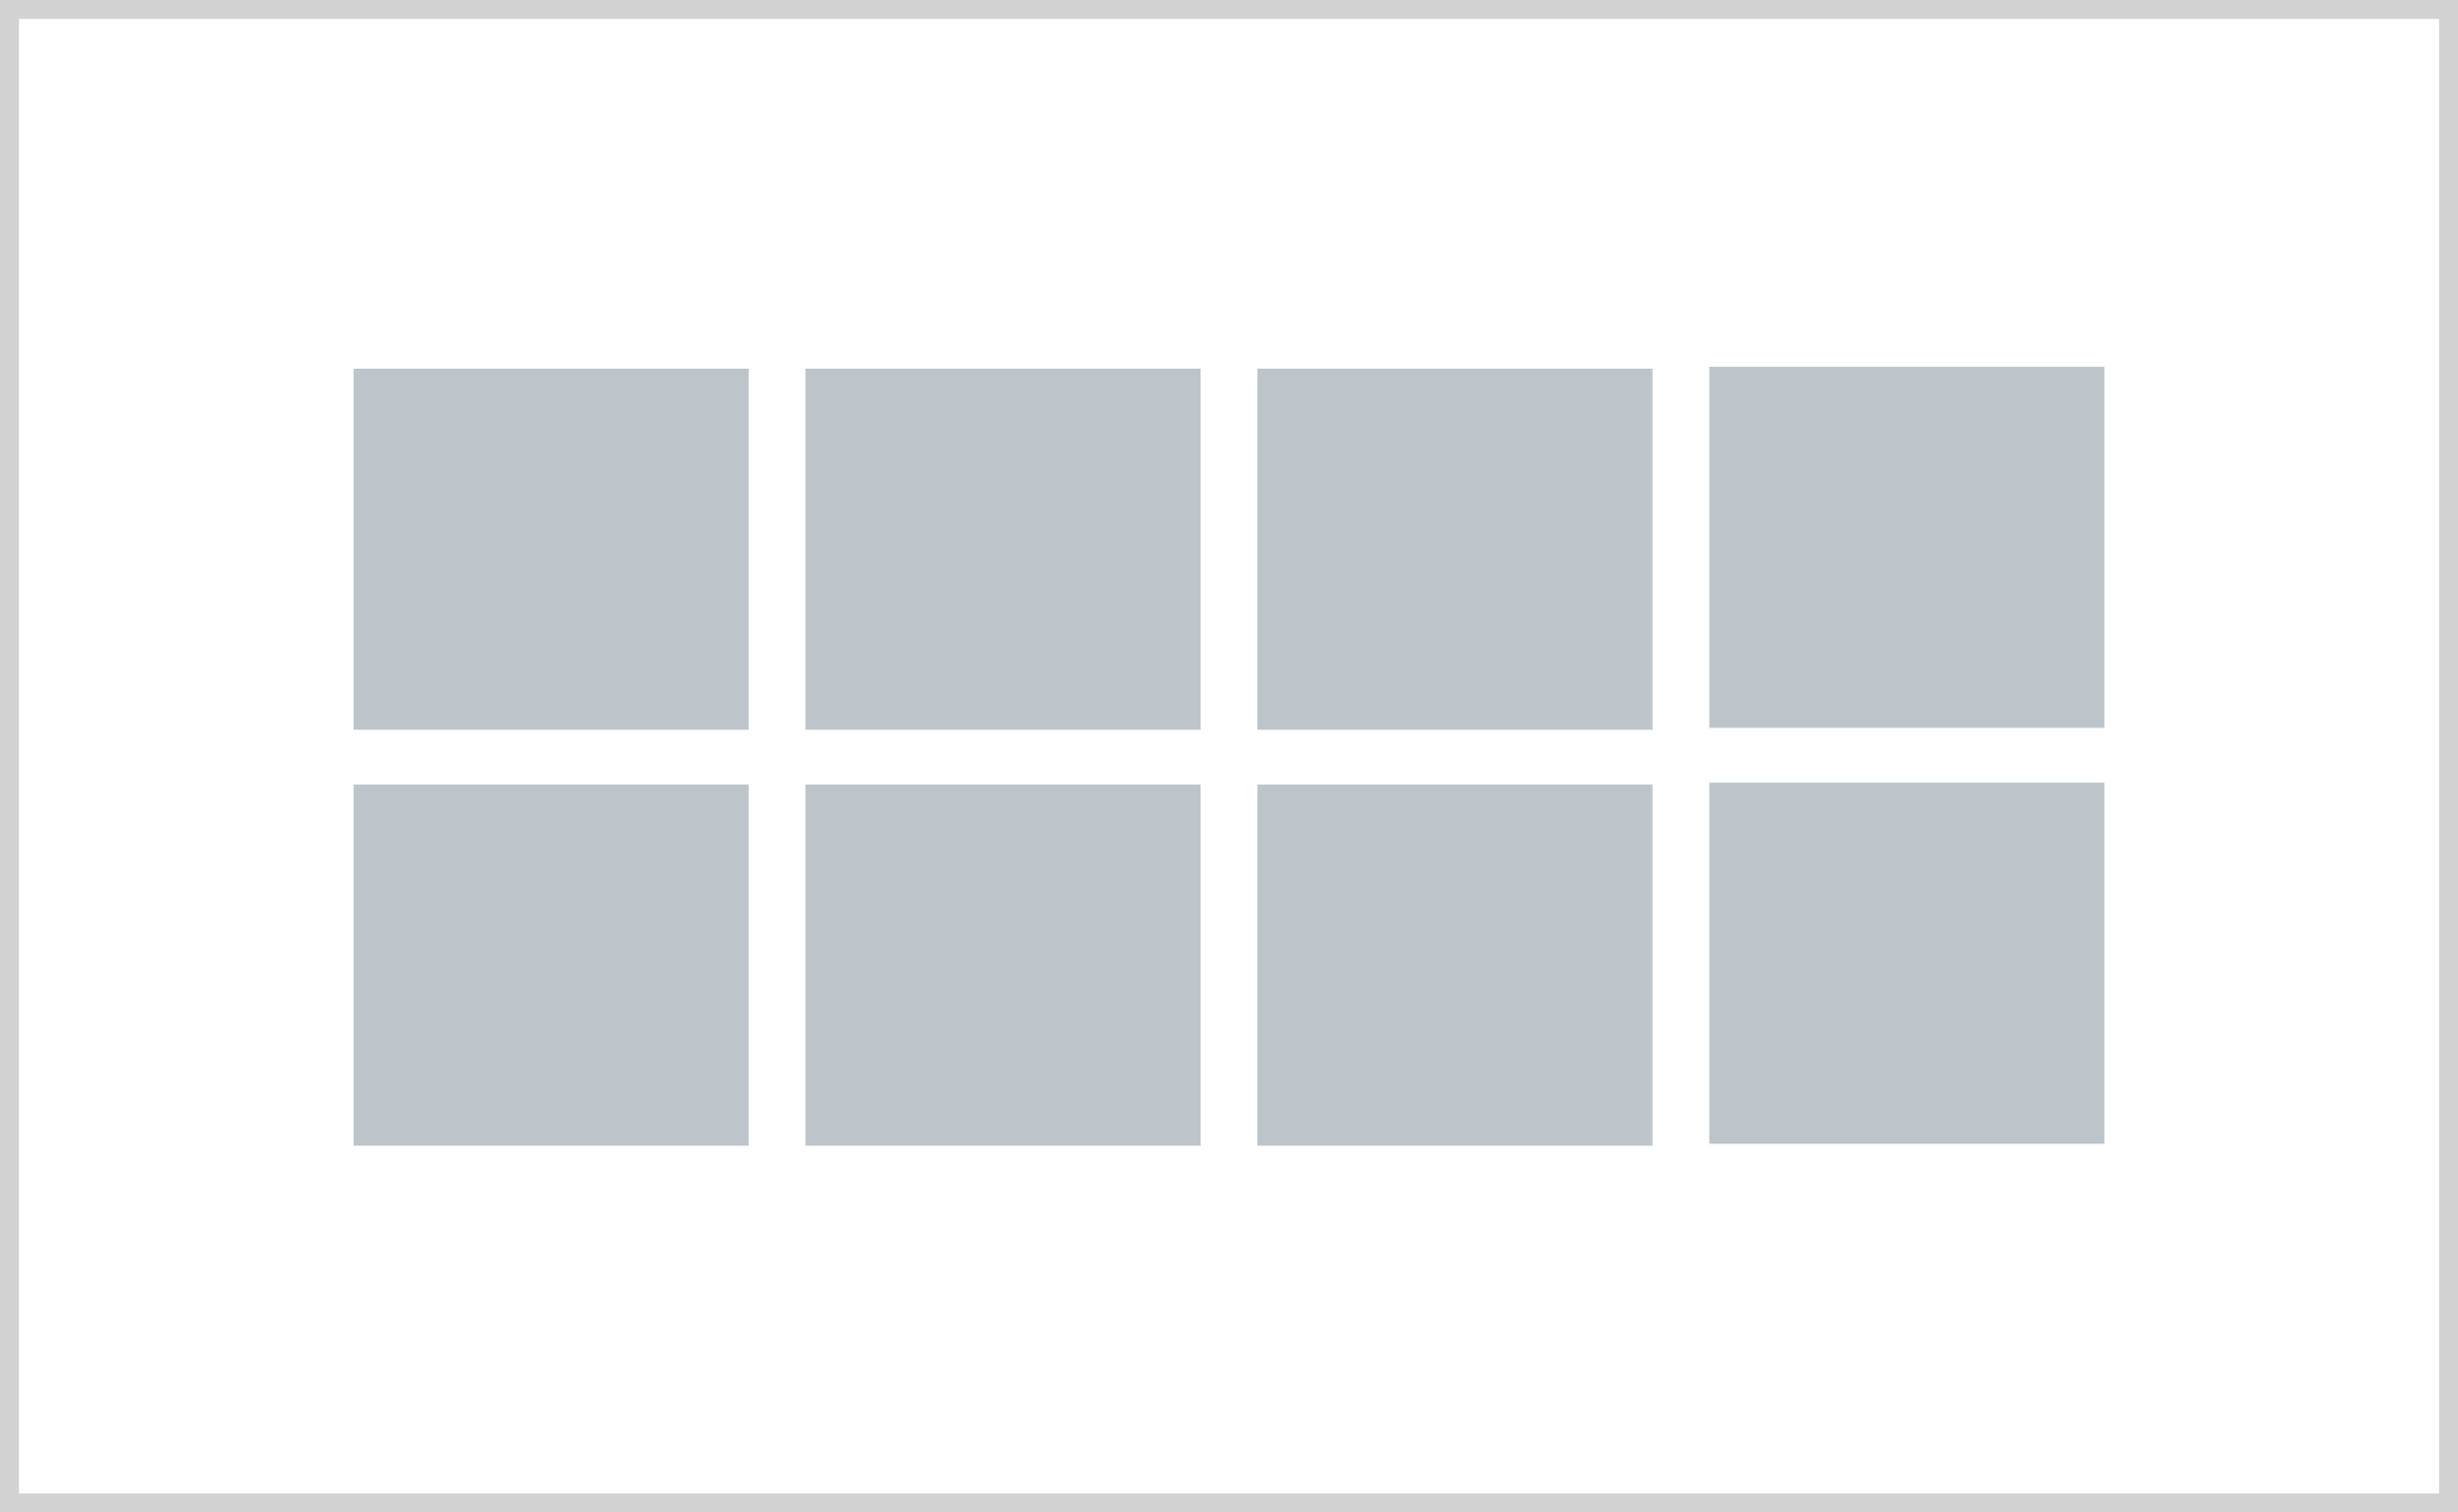 <?xml version="1.0" encoding="utf-8"?>
<!-- Generator: Adobe Illustrator 25.4.1, SVG Export Plug-In . SVG Version: 6.00 Build 0)  -->
<svg version="1.1" id="Layer_1" xmlns="http://www.w3.org/2000/svg" xmlns:xlink="http://www.w3.org/1999/xlink" x="0px" y="0px"
	 viewBox="0 0 130 80" style="enable-background:new 0 0 130 80;" xml:space="preserve">
<style type="text/css">
	.st0{fill:#BDC5CB;}
	.st1{fill:none;stroke:#D2D2D2;stroke-miterlimit:10;}
</style>
<g>
	<g>
		<rect x="18.7" y="19.5" class="st0" width="20.9" height="19.1"/>
		<rect x="42.6" y="19.5" class="st0" width="20.9" height="19.1"/>
		<rect x="66.5" y="19.5" class="st0" width="20.9" height="19.1"/>
		<rect x="90.4" y="19.4" class="st0" width="20.9" height="19.1"/>
	</g>
	<g>
		<rect x="18.7" y="41.5" class="st0" width="20.9" height="19.1"/>
		<rect x="42.6" y="41.5" class="st0" width="20.9" height="19.1"/>
		<rect x="66.5" y="41.5" class="st0" width="20.9" height="19.1"/>
		<rect x="90.4" y="41.4" class="st0" width="20.9" height="19.1"/>
	</g>
</g>
<rect x="0.5" y="0.5" class="st1" width="129" height="79"/>
</svg>
